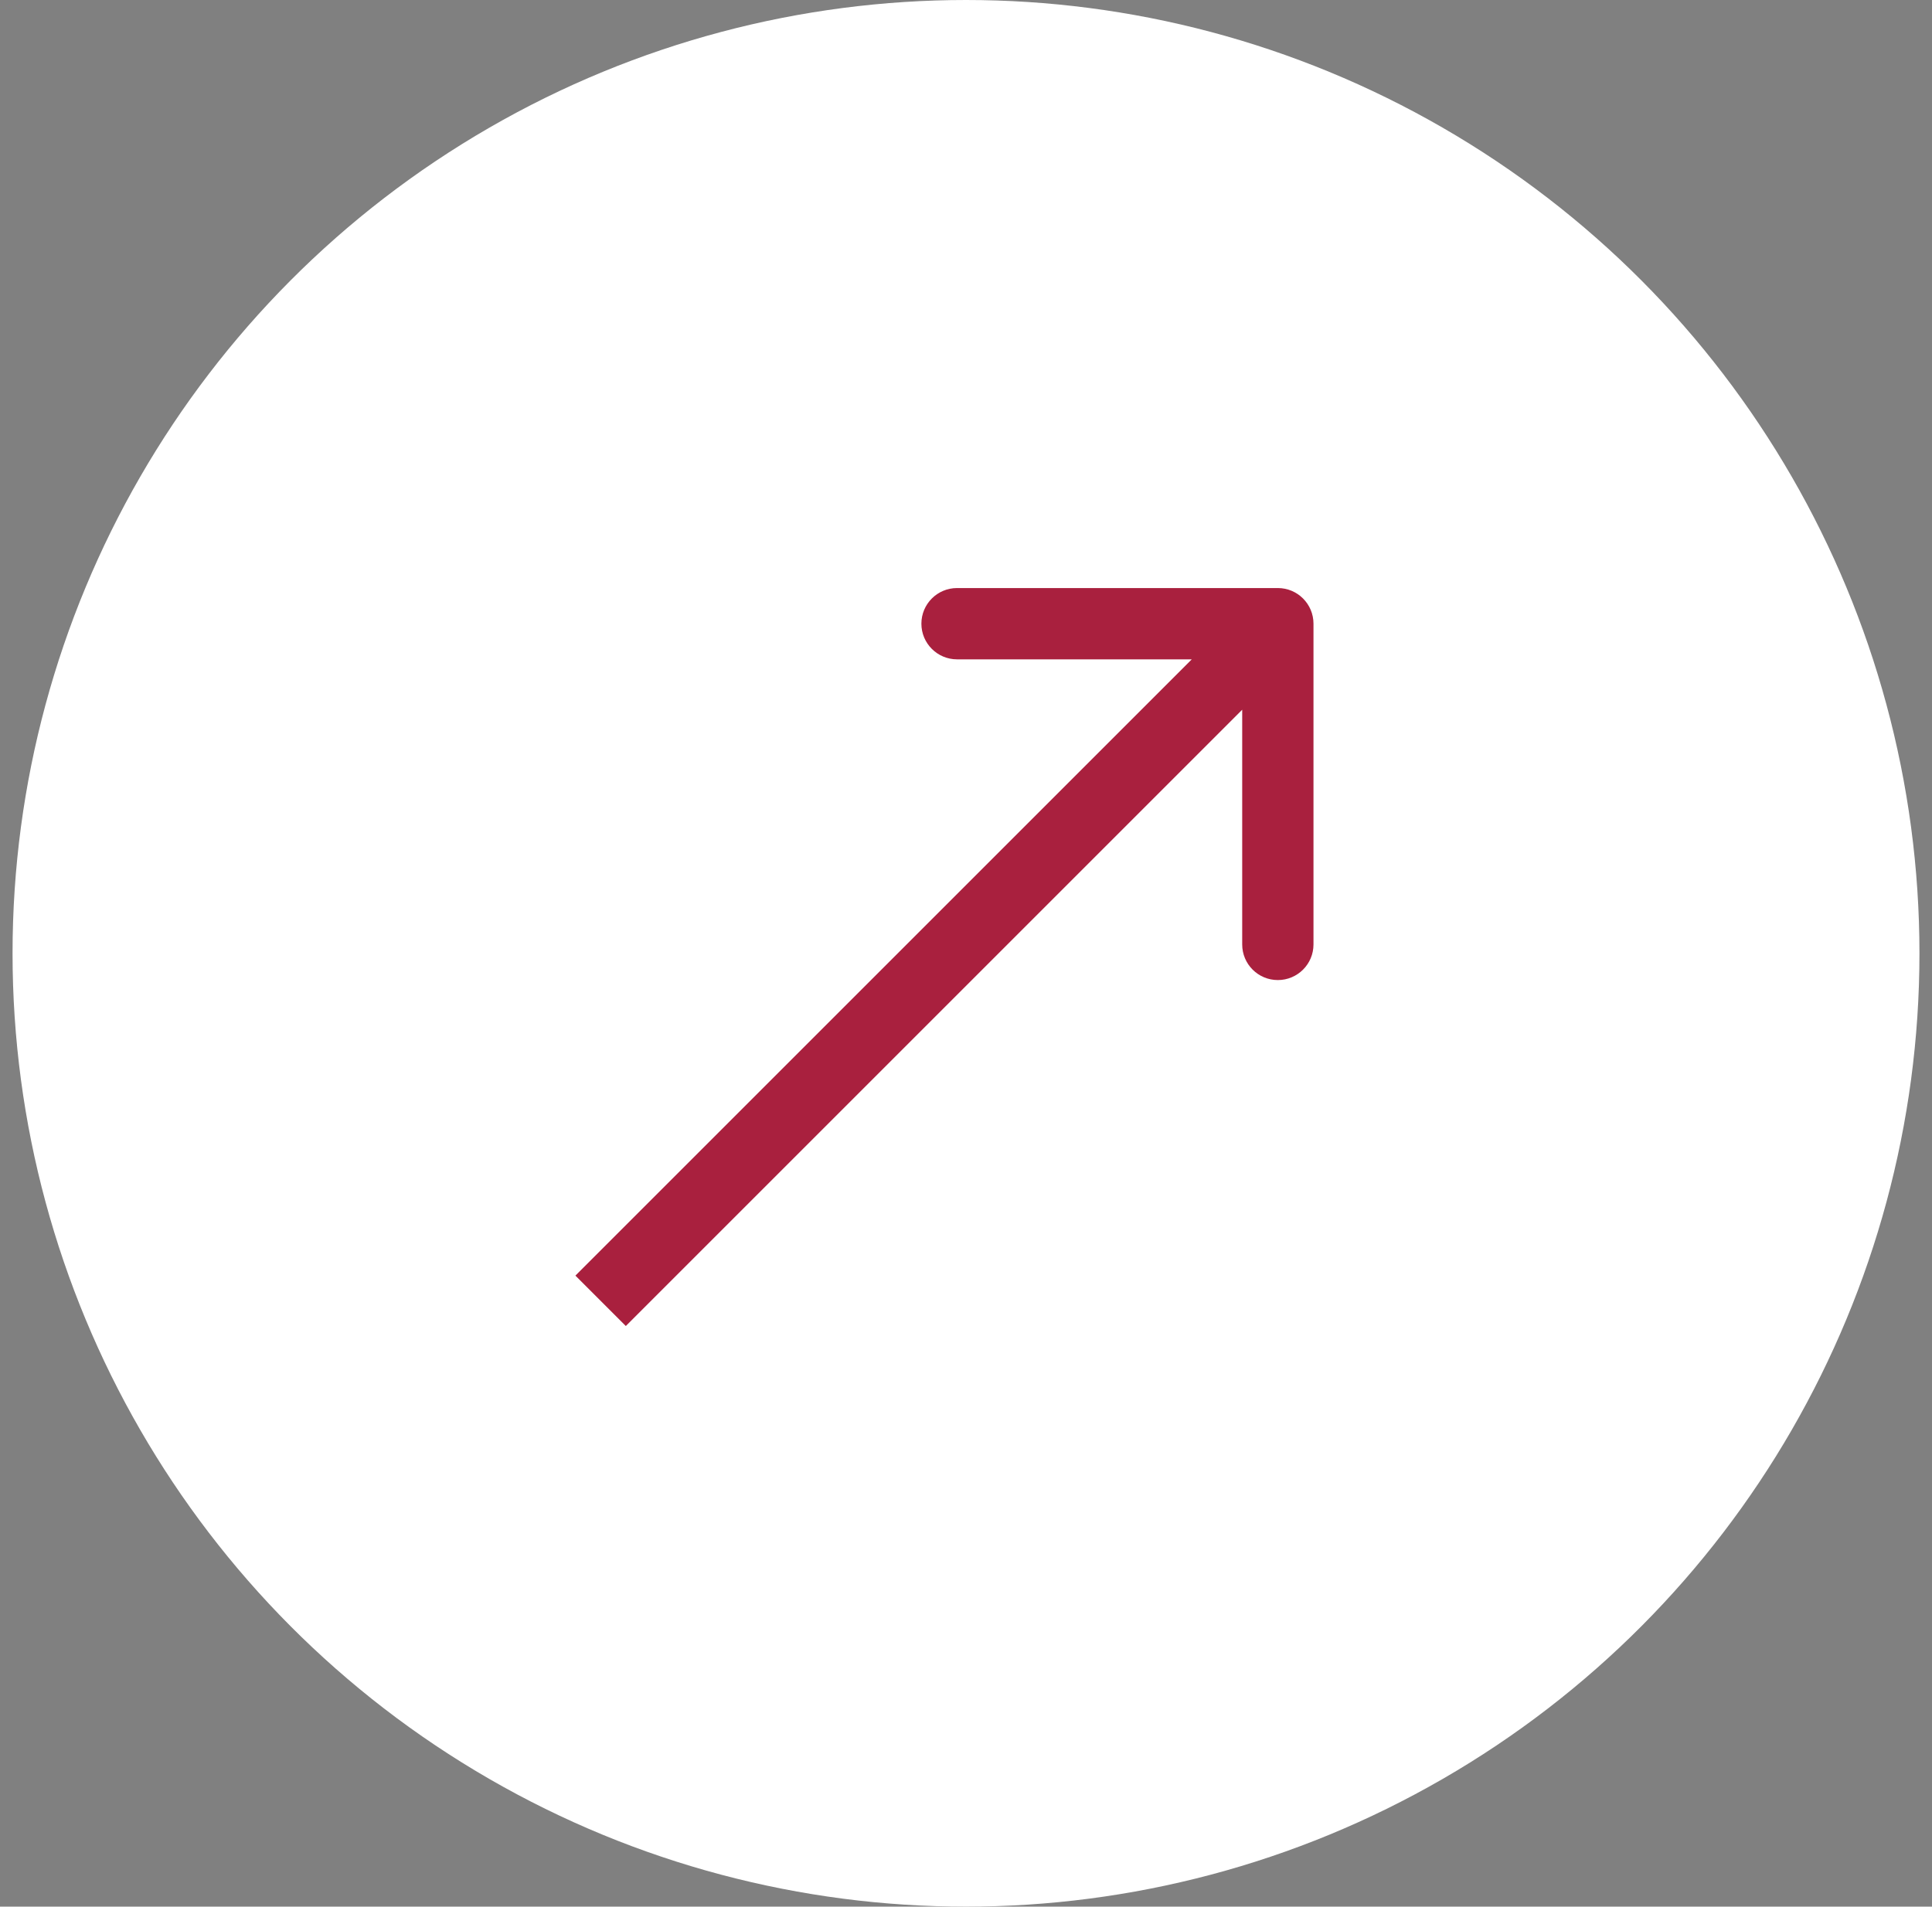<?xml version="1.0" encoding="UTF-8"?> <svg xmlns="http://www.w3.org/2000/svg" width="77" height="76" viewBox="0 0 77 76" fill="none"><rect x="0" y="0" width="77" height="76" fill="#808080" stroke="none"/><circle cx="38.5" cy="38" r="38" fill="white"></circle><path d="M52.349 24.861C52.349 24.076 51.713 23.44 50.928 23.44L38.143 23.44C37.359 23.44 36.722 24.076 36.722 24.861C36.722 25.645 37.359 26.282 38.143 26.282L49.508 26.282L49.508 37.646C49.508 38.431 50.144 39.066 50.928 39.066C51.713 39.066 52.349 38.431 52.349 37.646L52.349 24.861ZM24.942 52.856L51.933 25.865L49.924 23.856L22.933 50.847L24.942 52.856Z" fill="#A9203E"></path></svg> 